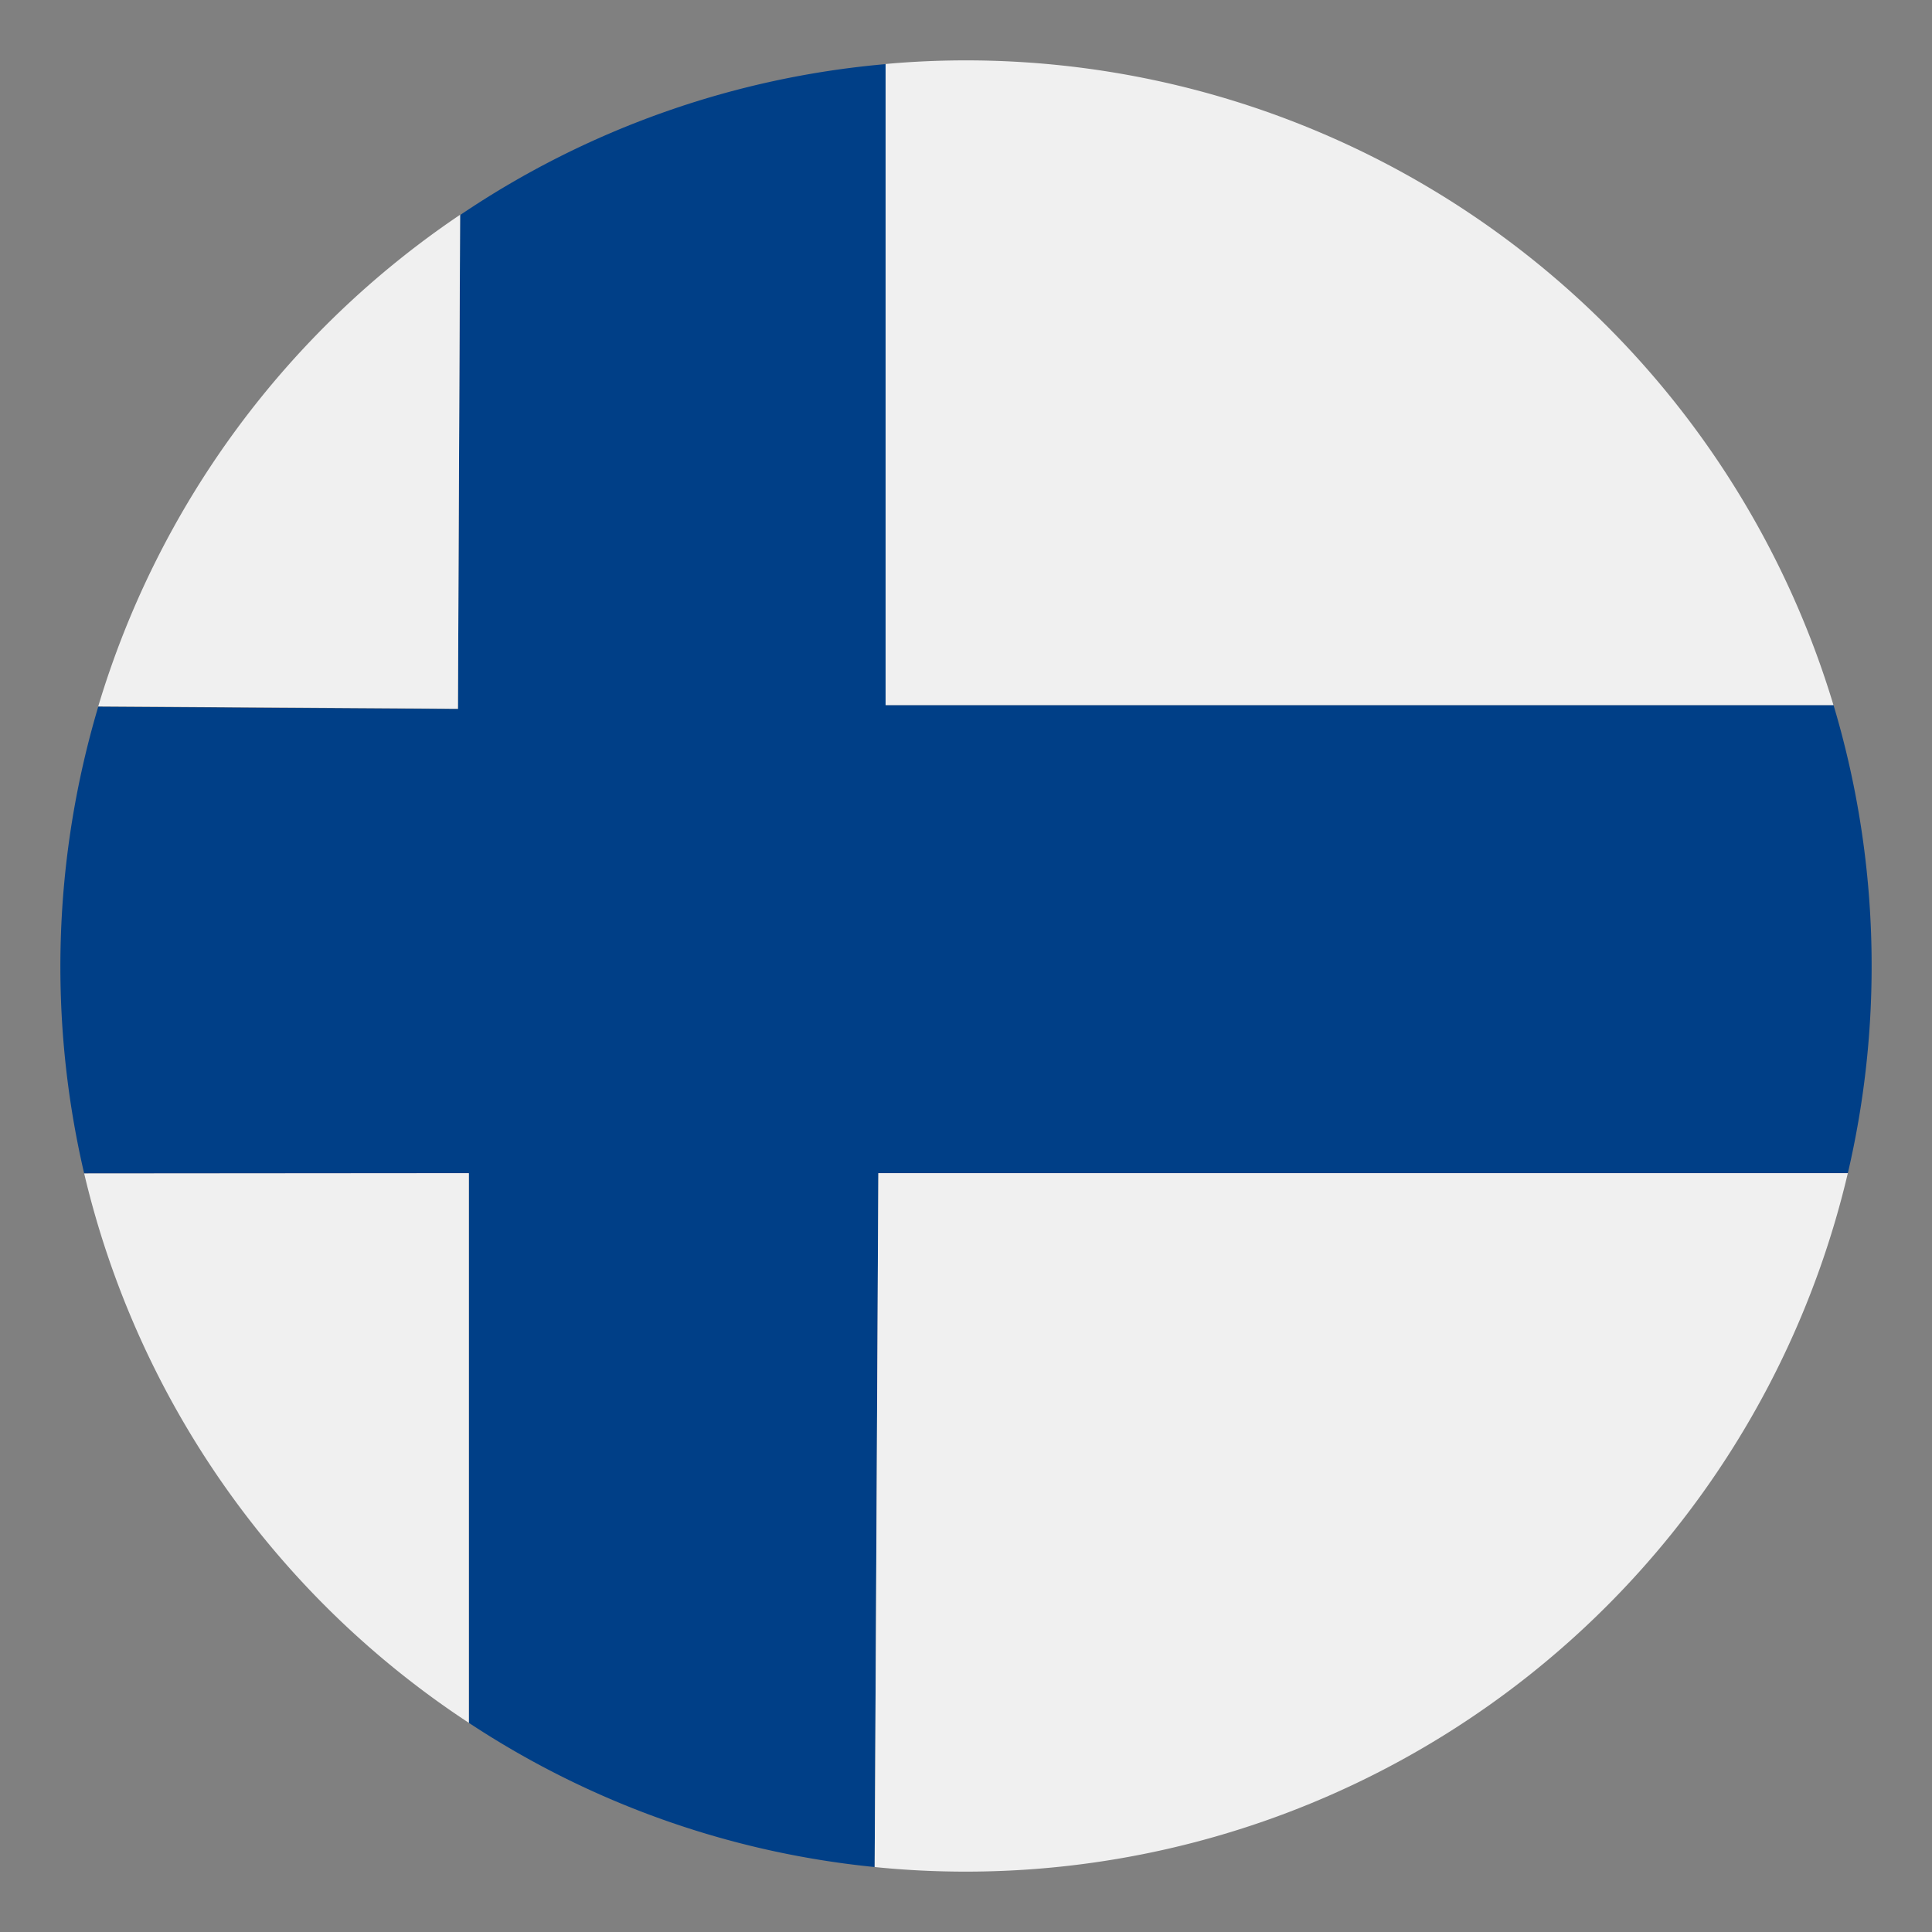 <svg xmlns="http://www.w3.org/2000/svg" viewBox="0 0 32 32"><rect x="0" y="0" width="32" height="32" fill="#808080" stroke="none"/><defs><style>.a{fill:#003f87;}.b{fill:#f0f0f0;}</style></defs><title>未标题-1</title><path class="a" d="M31,16a15.032,15.032,0,0,1-.394,3.431H14.549l-.062,11.493a14.867,14.867,0,0,1-6.721-2.388v-9.1H1.394a15.089,15.089,0,0,1,.233-7.73l5.958.038.036-8.182a14.9,14.9,0,0,1,7.048-2.5V11.679h15.7A15.023,15.023,0,0,1,31,16Z"/><path class="b" d="M30.368,11.679h-15.7V1.06C15.106,1.02,15.551,1,16,1A15.007,15.007,0,0,1,30.368,11.679ZM7.621,3.557l-.036,8.182L1.627,11.7A15.009,15.009,0,0,1,7.621,3.557Zm.145,15.874v9.105a15.005,15.005,0,0,1-6.372-9.1Zm22.84,0A15.007,15.007,0,0,1,16,31a14.823,14.823,0,0,1-1.513-.076l.061-11.493Z"/></svg>